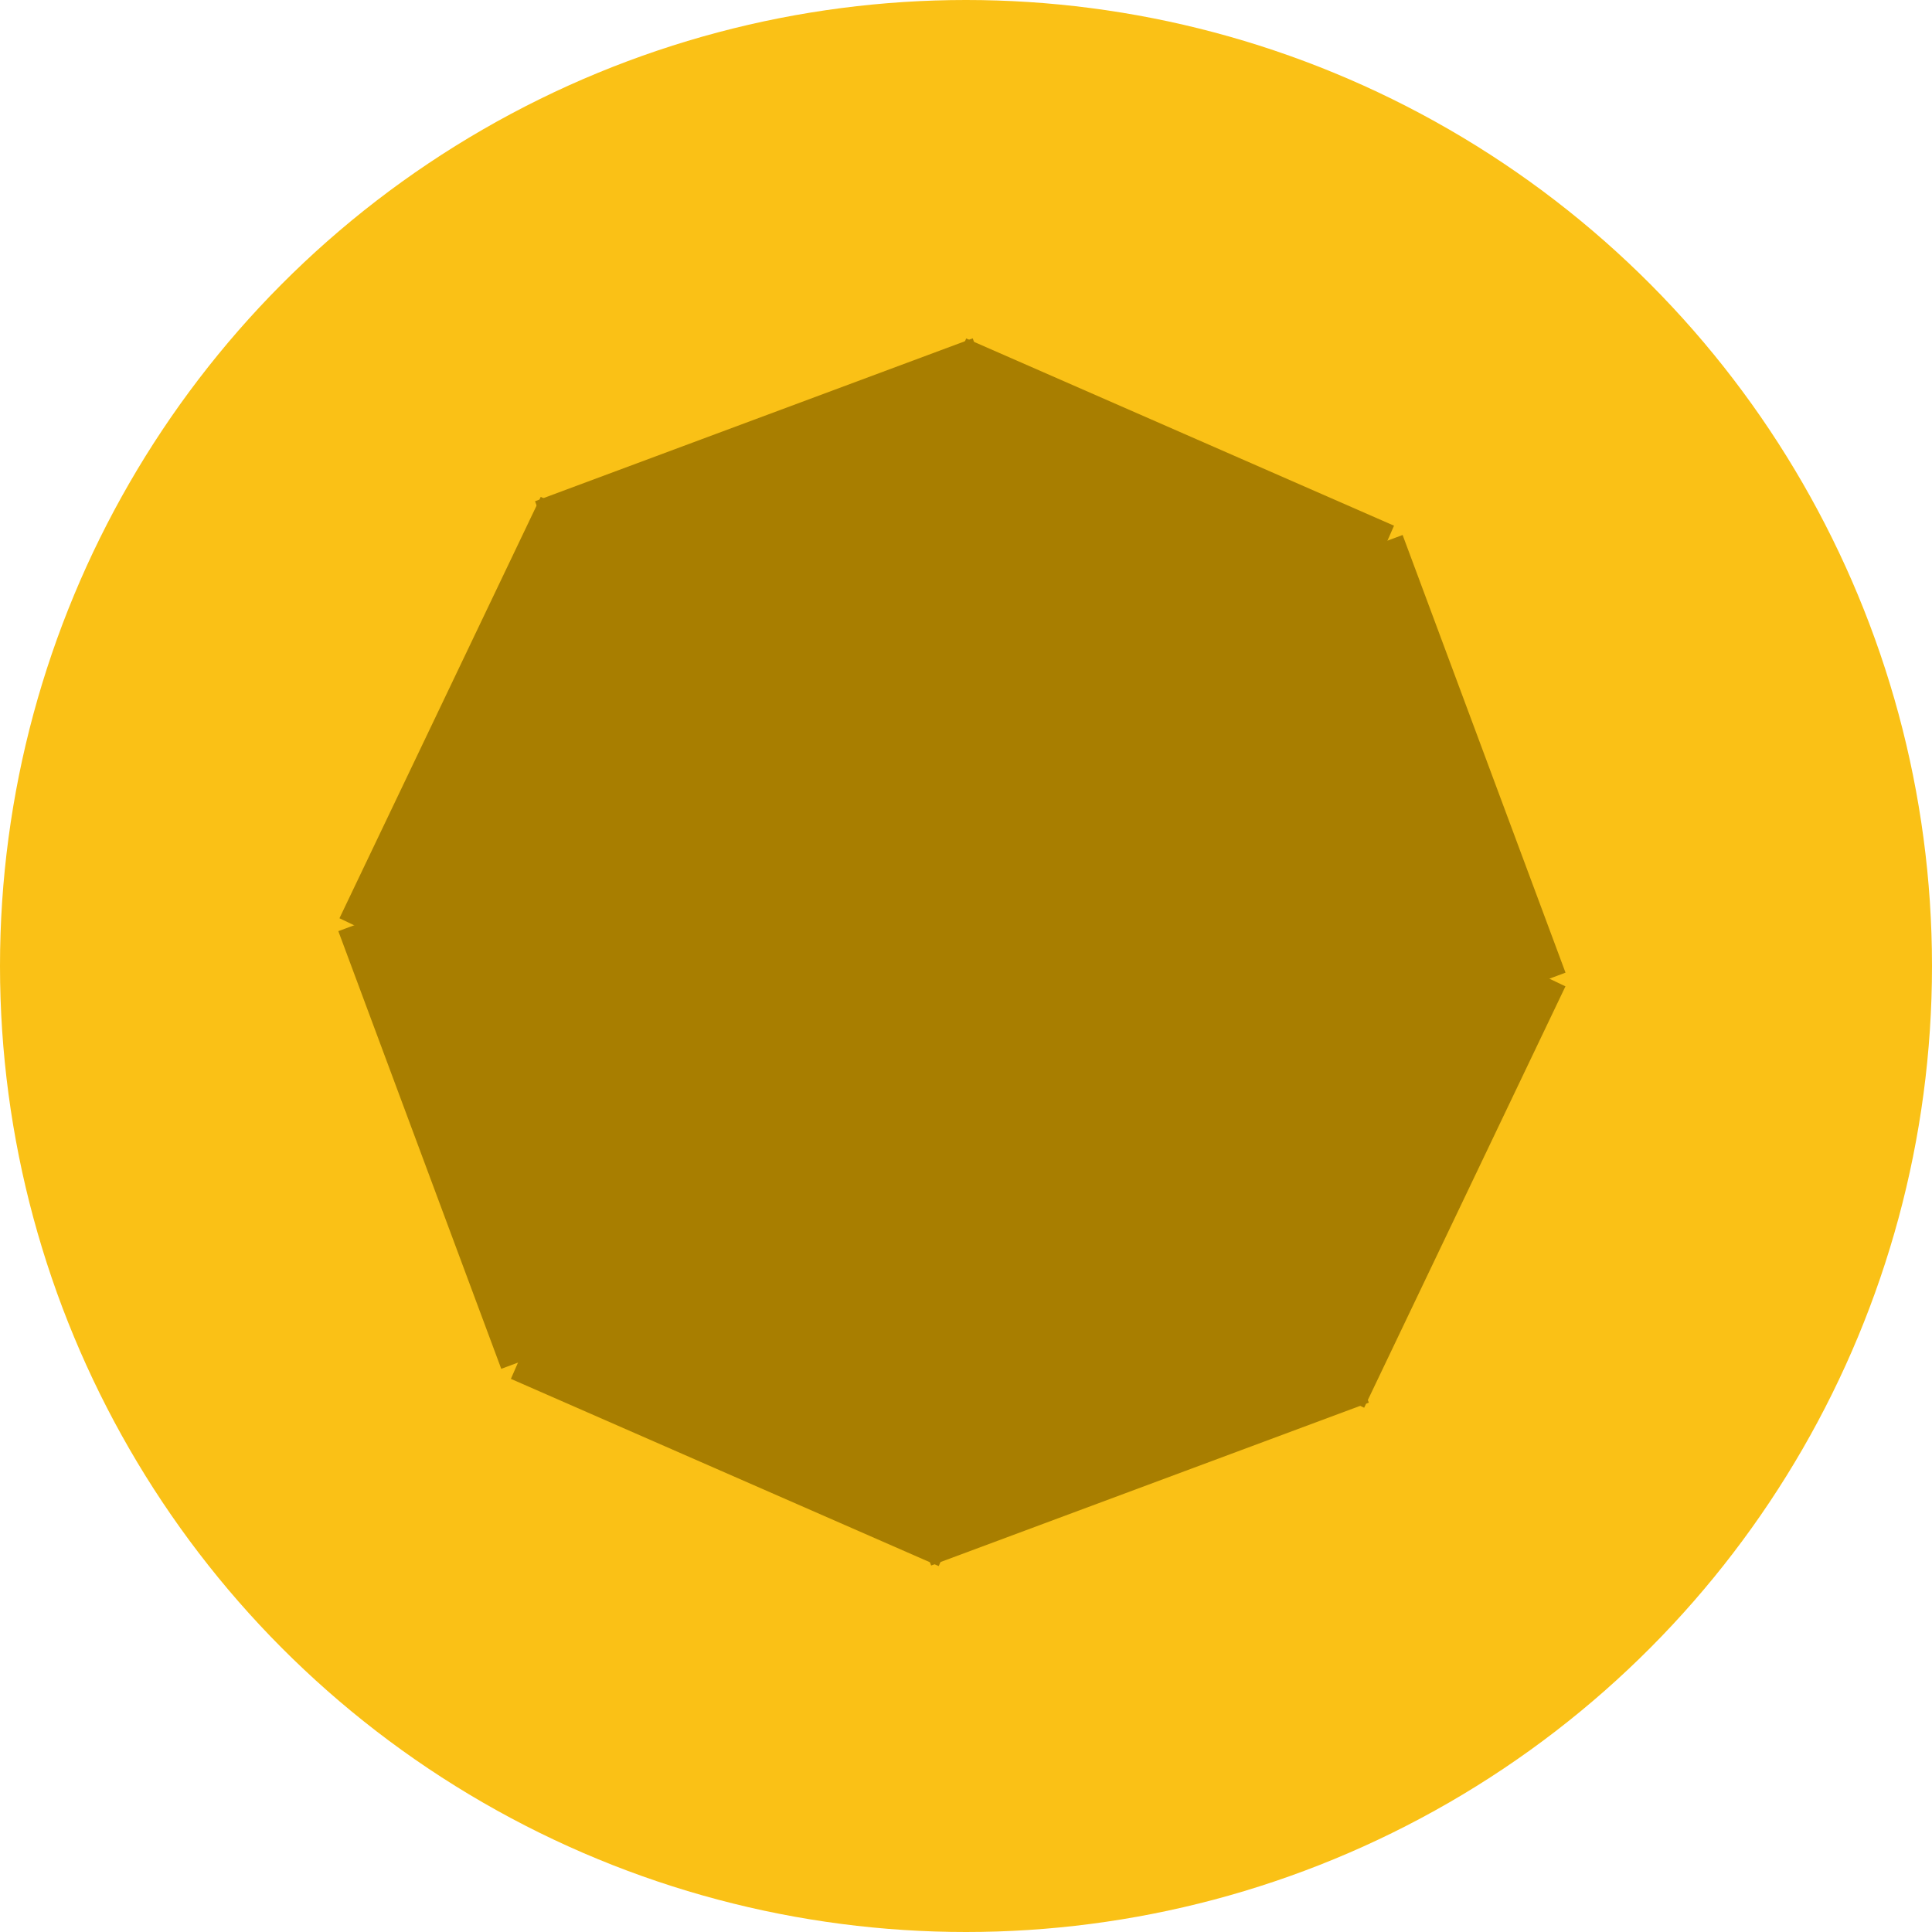<svg width="39" height="39" viewBox="0 0 39 39" fill="none" xmlns="http://www.w3.org/2000/svg">
<circle cx="19.5" cy="19.5" r="19.5" fill="#FAC116"/>
<path d="M15.218 8.474L23.214 29.958" stroke="#A87E00" stroke-width="9.427"/>
<path d="M8.474 23.214L29.958 15.217" stroke="#A87E00" stroke-width="9.427"/>
<path d="M8.884 14.283L29.569 24.164" stroke="#A87E00" stroke-width="9.427"/>
<path d="M23.822 8.722L14.631 29.724" stroke="#A87E00" stroke-width="9.427"/>
</svg>
